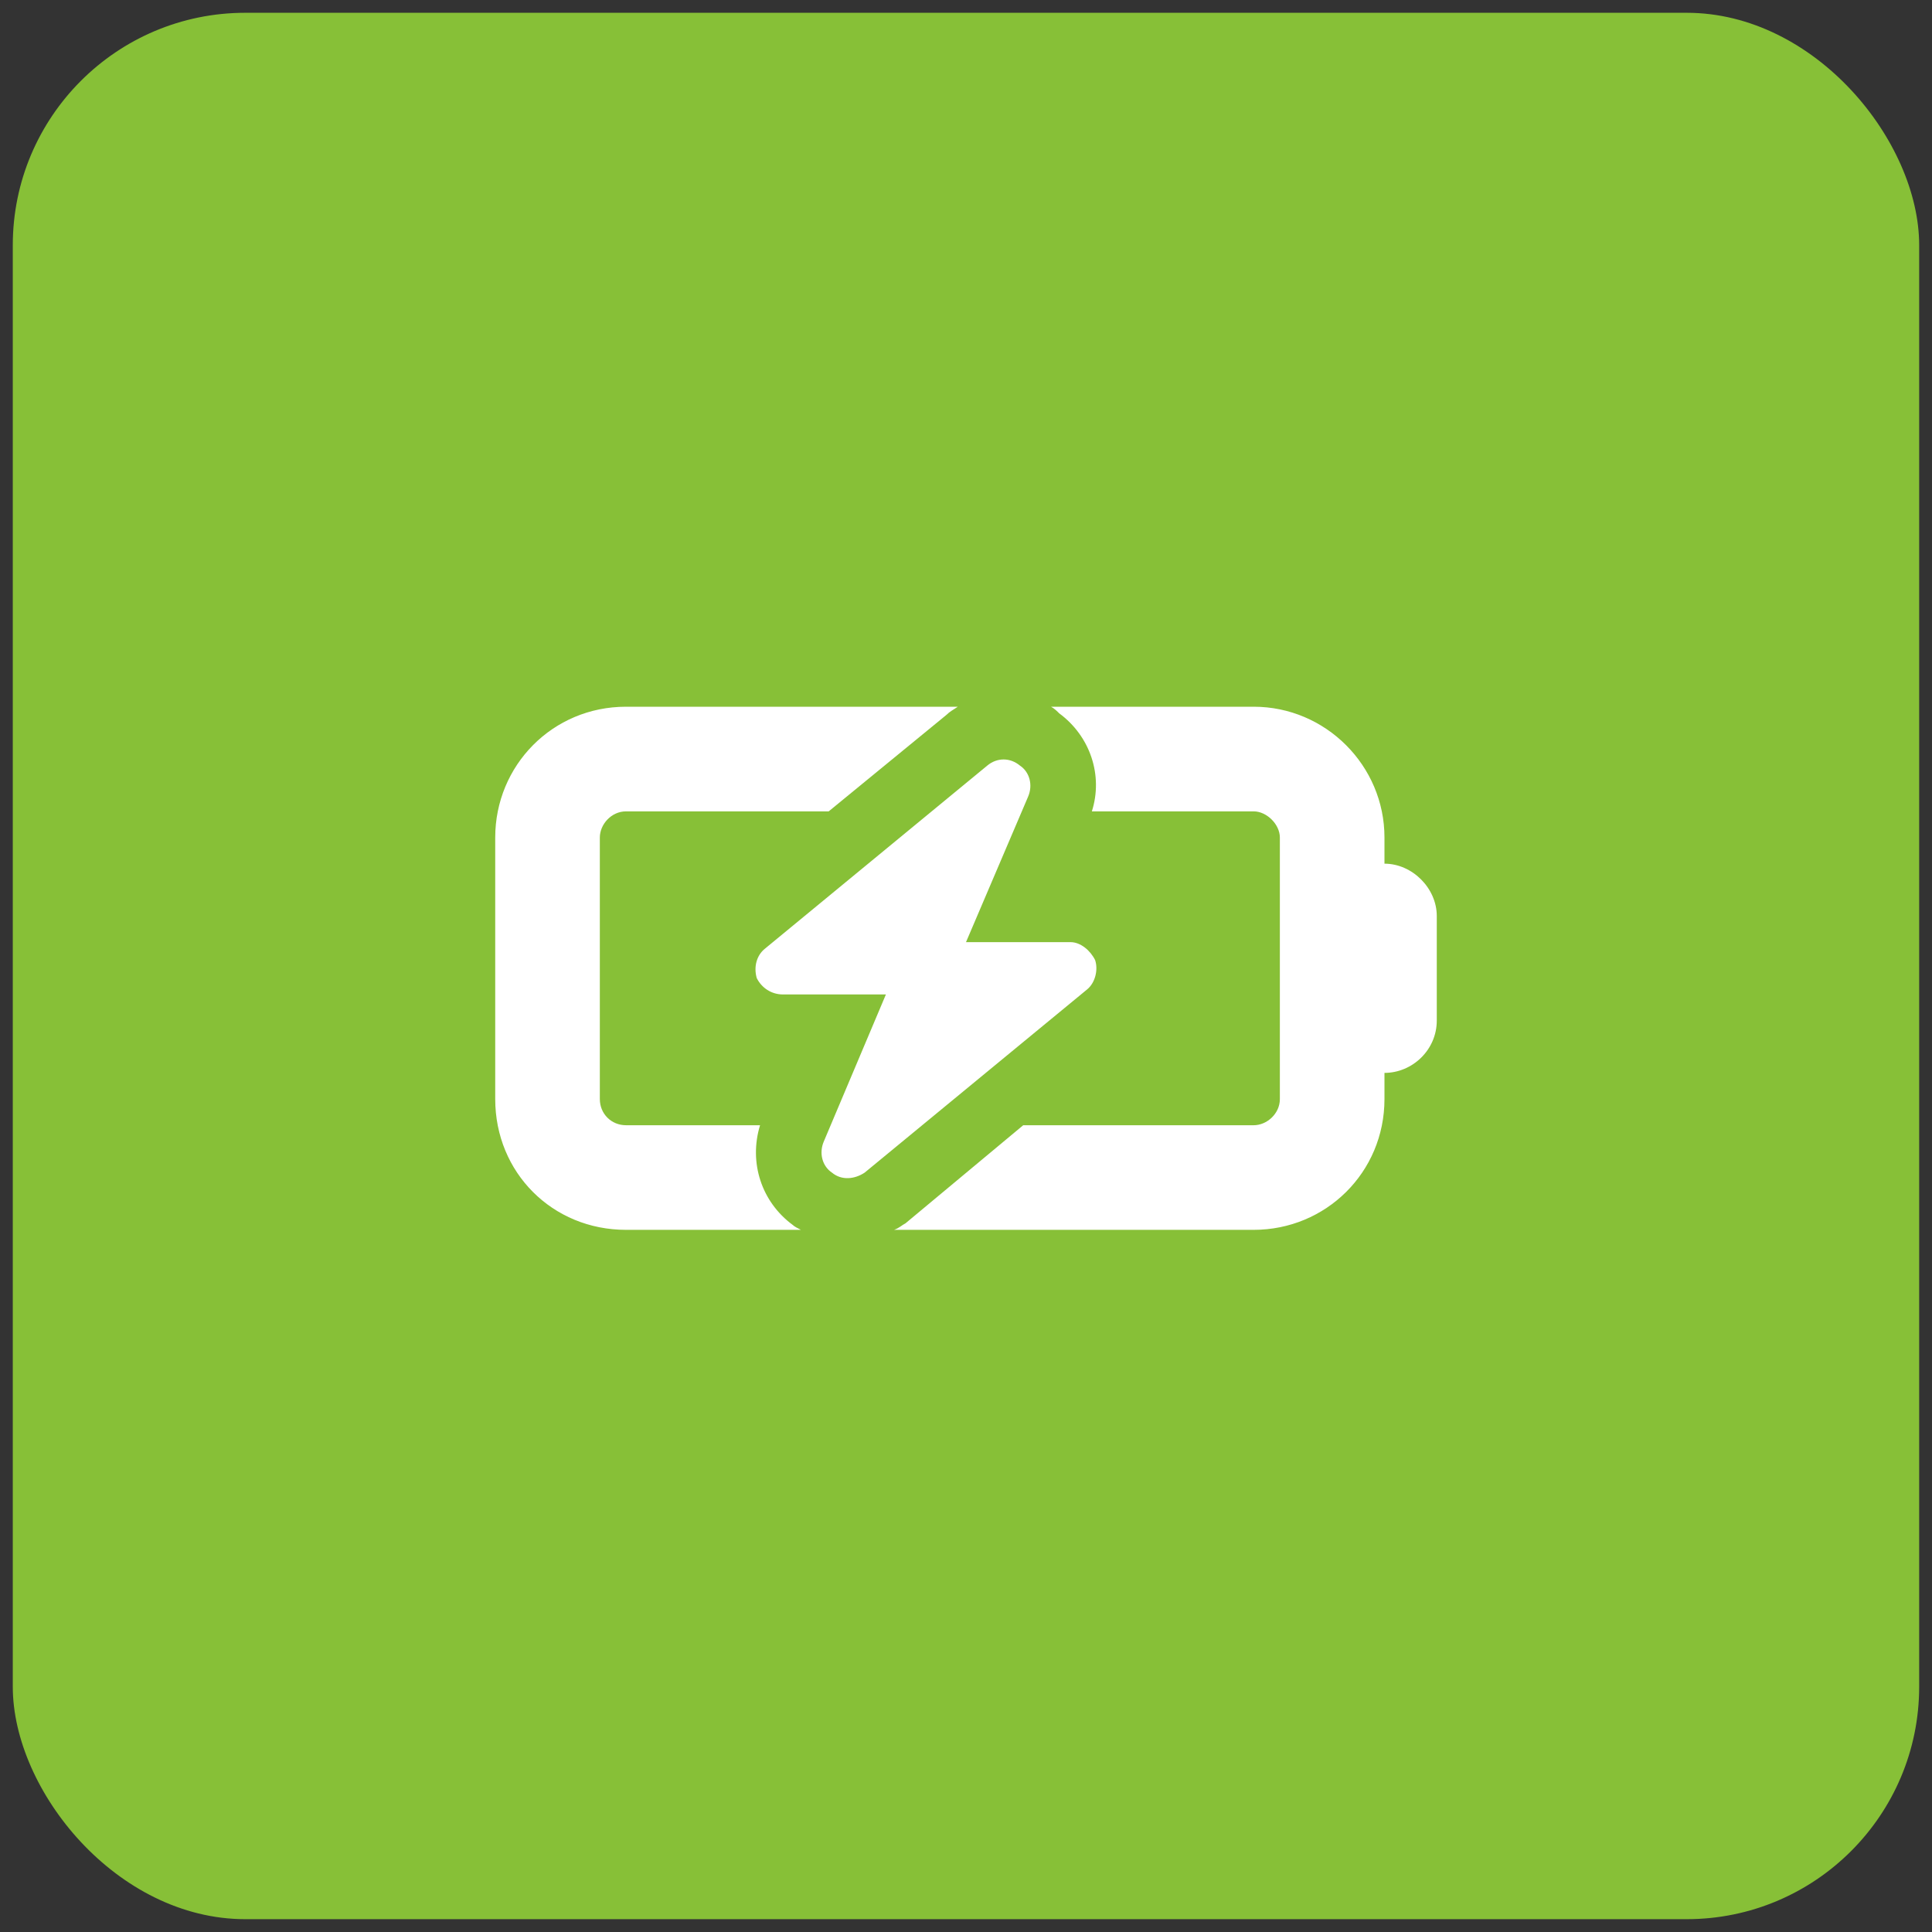 <?xml version="1.0" encoding="UTF-8"?> <svg xmlns="http://www.w3.org/2000/svg" width="55" height="55" viewBox="0 0 55 55" fill="none"><rect x="0" y="0" width="55" height="55" fill="#333333" stroke="none"/><rect x="0.364" y="0.364" width="54.271" height="54.271" rx="6.618" fill="#87C037"></rect><path d="M31.083 23.098C31.409 22.074 31.037 20.957 30.152 20.306C30.106 20.259 30.013 20.166 29.92 20.119H35.69C37.738 20.119 39.413 21.795 39.413 23.842V24.587C40.204 24.587 40.902 25.285 40.902 26.076V29.054C40.902 29.892 40.204 30.543 39.413 30.543V31.288C39.413 33.382 37.738 35.011 35.69 35.011H25.452C25.592 34.964 25.685 34.871 25.778 34.825L29.129 32.033H35.69C36.063 32.033 36.435 31.707 36.435 31.288V23.842C36.435 23.47 36.063 23.098 35.69 23.098H31.083ZM14.098 31.288V23.842C14.098 21.795 15.726 20.119 17.821 20.119H27.267C27.128 20.212 27.035 20.259 26.942 20.352L23.591 23.098H17.821C17.402 23.098 17.076 23.47 17.076 23.842V31.288C17.076 31.707 17.402 32.033 17.821 32.033H21.637C21.311 33.103 21.683 34.22 22.567 34.871C22.614 34.918 22.707 34.964 22.8 35.011H17.821C15.726 35.011 14.098 33.382 14.098 31.288ZM29.036 21.795C29.315 21.981 29.408 22.353 29.268 22.679L27.5 26.821H30.478C30.758 26.821 31.037 27.053 31.176 27.332C31.269 27.612 31.176 27.984 30.944 28.17L24.615 33.382C24.336 33.568 23.963 33.615 23.684 33.382C23.405 33.196 23.312 32.824 23.451 32.498L25.22 28.31H22.288C21.962 28.31 21.683 28.124 21.543 27.844C21.45 27.519 21.543 27.193 21.776 27.007L28.105 21.795C28.384 21.562 28.756 21.562 29.036 21.795Z" fill="white"></path></svg> 